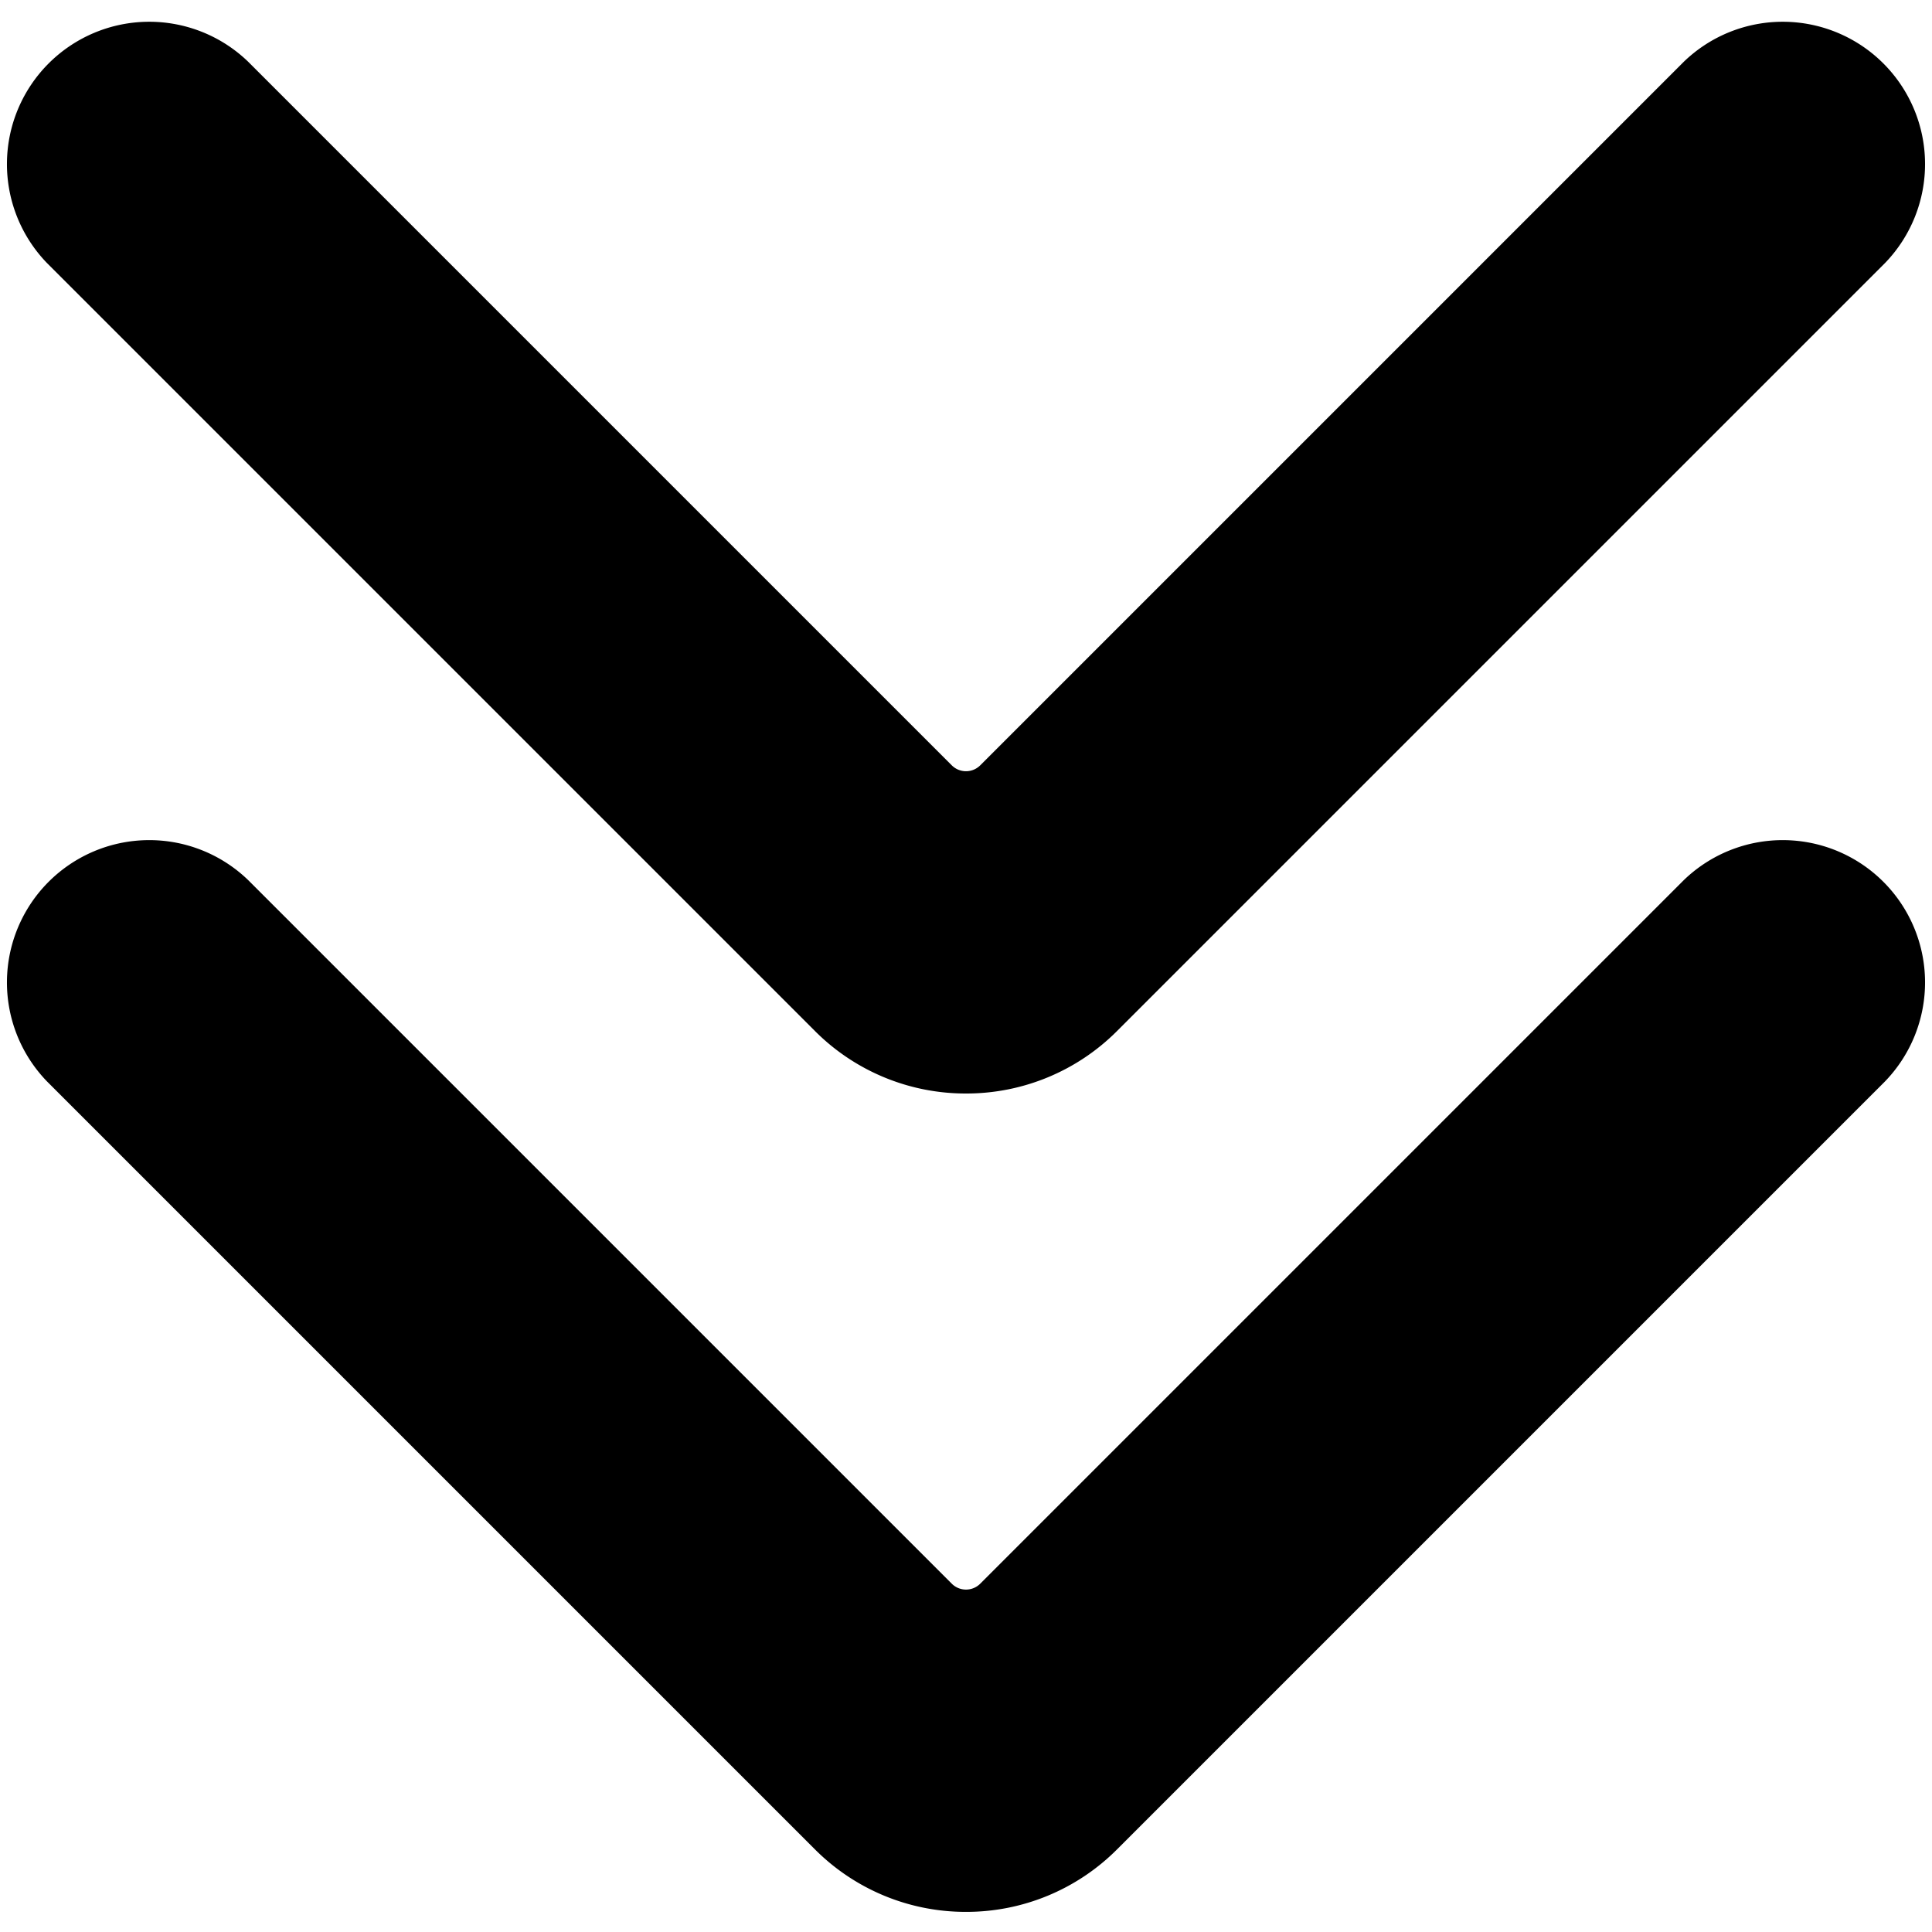 <svg xmlns="http://www.w3.org/2000/svg" viewBox="0 0 24 24"><title>arrow-button-down-1</title><path d="M12,13.584a2.643,2.643,0,0,1-1.875-.775L.584,3.268a1.768,1.768,0,0,1,2.5-2.5l8.739,8.739a.25.25,0,0,0,.354,0L20.916.768a1.768,1.768,0,0,1,2.5,2.5l-9.541,9.541A2.643,2.643,0,0,1,12,13.584Z"/><path d="M12,23.75a2.643,2.643,0,0,1-1.875-.775L.584,13.434a1.768,1.768,0,0,1,2.5-2.5l8.739,8.739a.25.25,0,0,0,.354,0l8.739-8.739a1.768,1.768,0,0,1,2.5,2.5l-9.541,9.541A2.643,2.643,0,0,1,12,23.75Z"/></svg>
